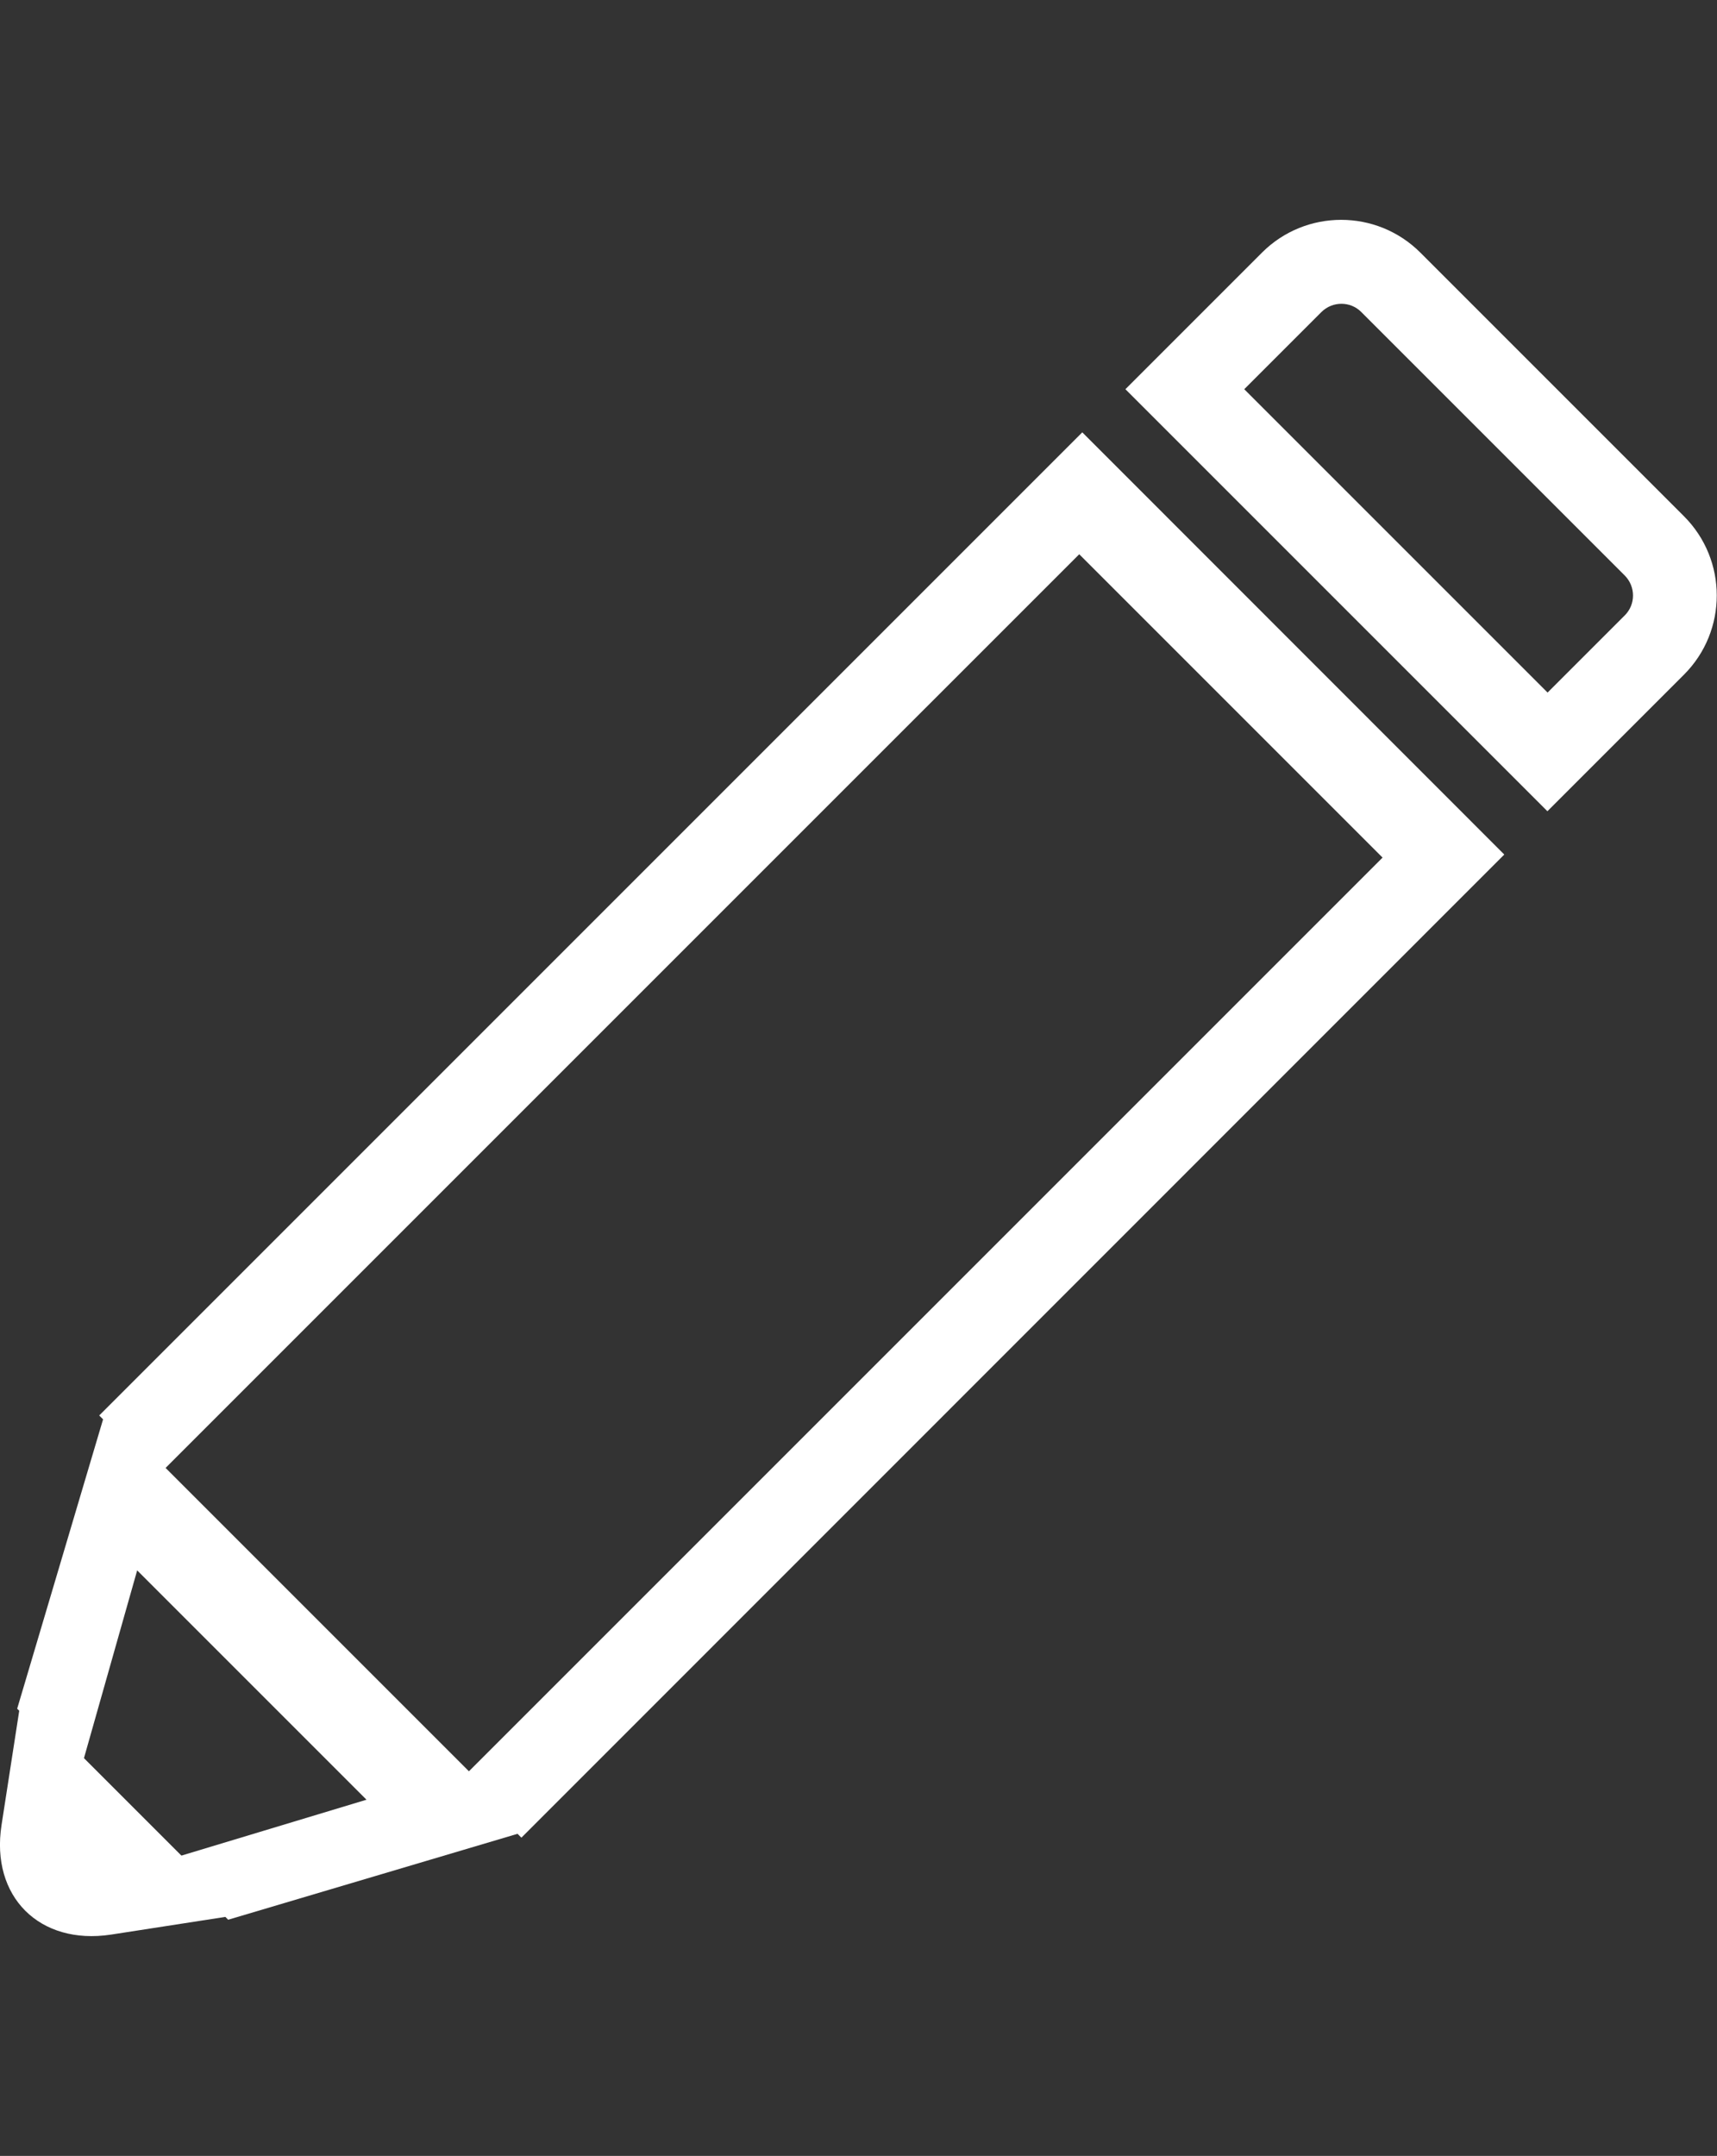 <?xml version="1.0" encoding="UTF-8"?><svg id="a" xmlns="http://www.w3.org/2000/svg" width="90" height="113" viewBox="0 0 90 113"><rect x="0" y="0" width="90" height="113" fill="#333333" stroke="none"/><polygon points="27.33 96.32 24.22 93.2 72.47 44.95 56.57 29.05 8.32 77.3 5.2 74.19 56.73 22.66 78.85 44.79 27.33 96.32" fill="#fff"/><path d="M81.12,42.53l-22.13-22.13,7.16-7.16c2.29-2.29,6.01-2.29,8.3,0l13.82,13.82c2.29,2.29,2.29,6.01,0,8.3l-7.16,7.16Zm-15.9-22.13l15.9,15.9,4.05-4.05c.57-.57,.57-1.5,0-2.08l-13.82-13.82c-.57-.57-1.5-.57-2.08,0l-4.05,4.05Z" fill="#fff"/><polygon points="27.69 95.95 5.57 73.83 .9 89.56 4.2 92.86 7.19 82.31 19.21 94.33 8.81 97.47 11.96 100.62 27.69 95.95" fill="#fff"/><path d="M.08,95.66c-.58,3.75,1.99,6.31,5.74,5.74l6.78-1.05L1.13,88.88s-.47,3.04-1.05,6.78Z" fill="#fff"/></svg>